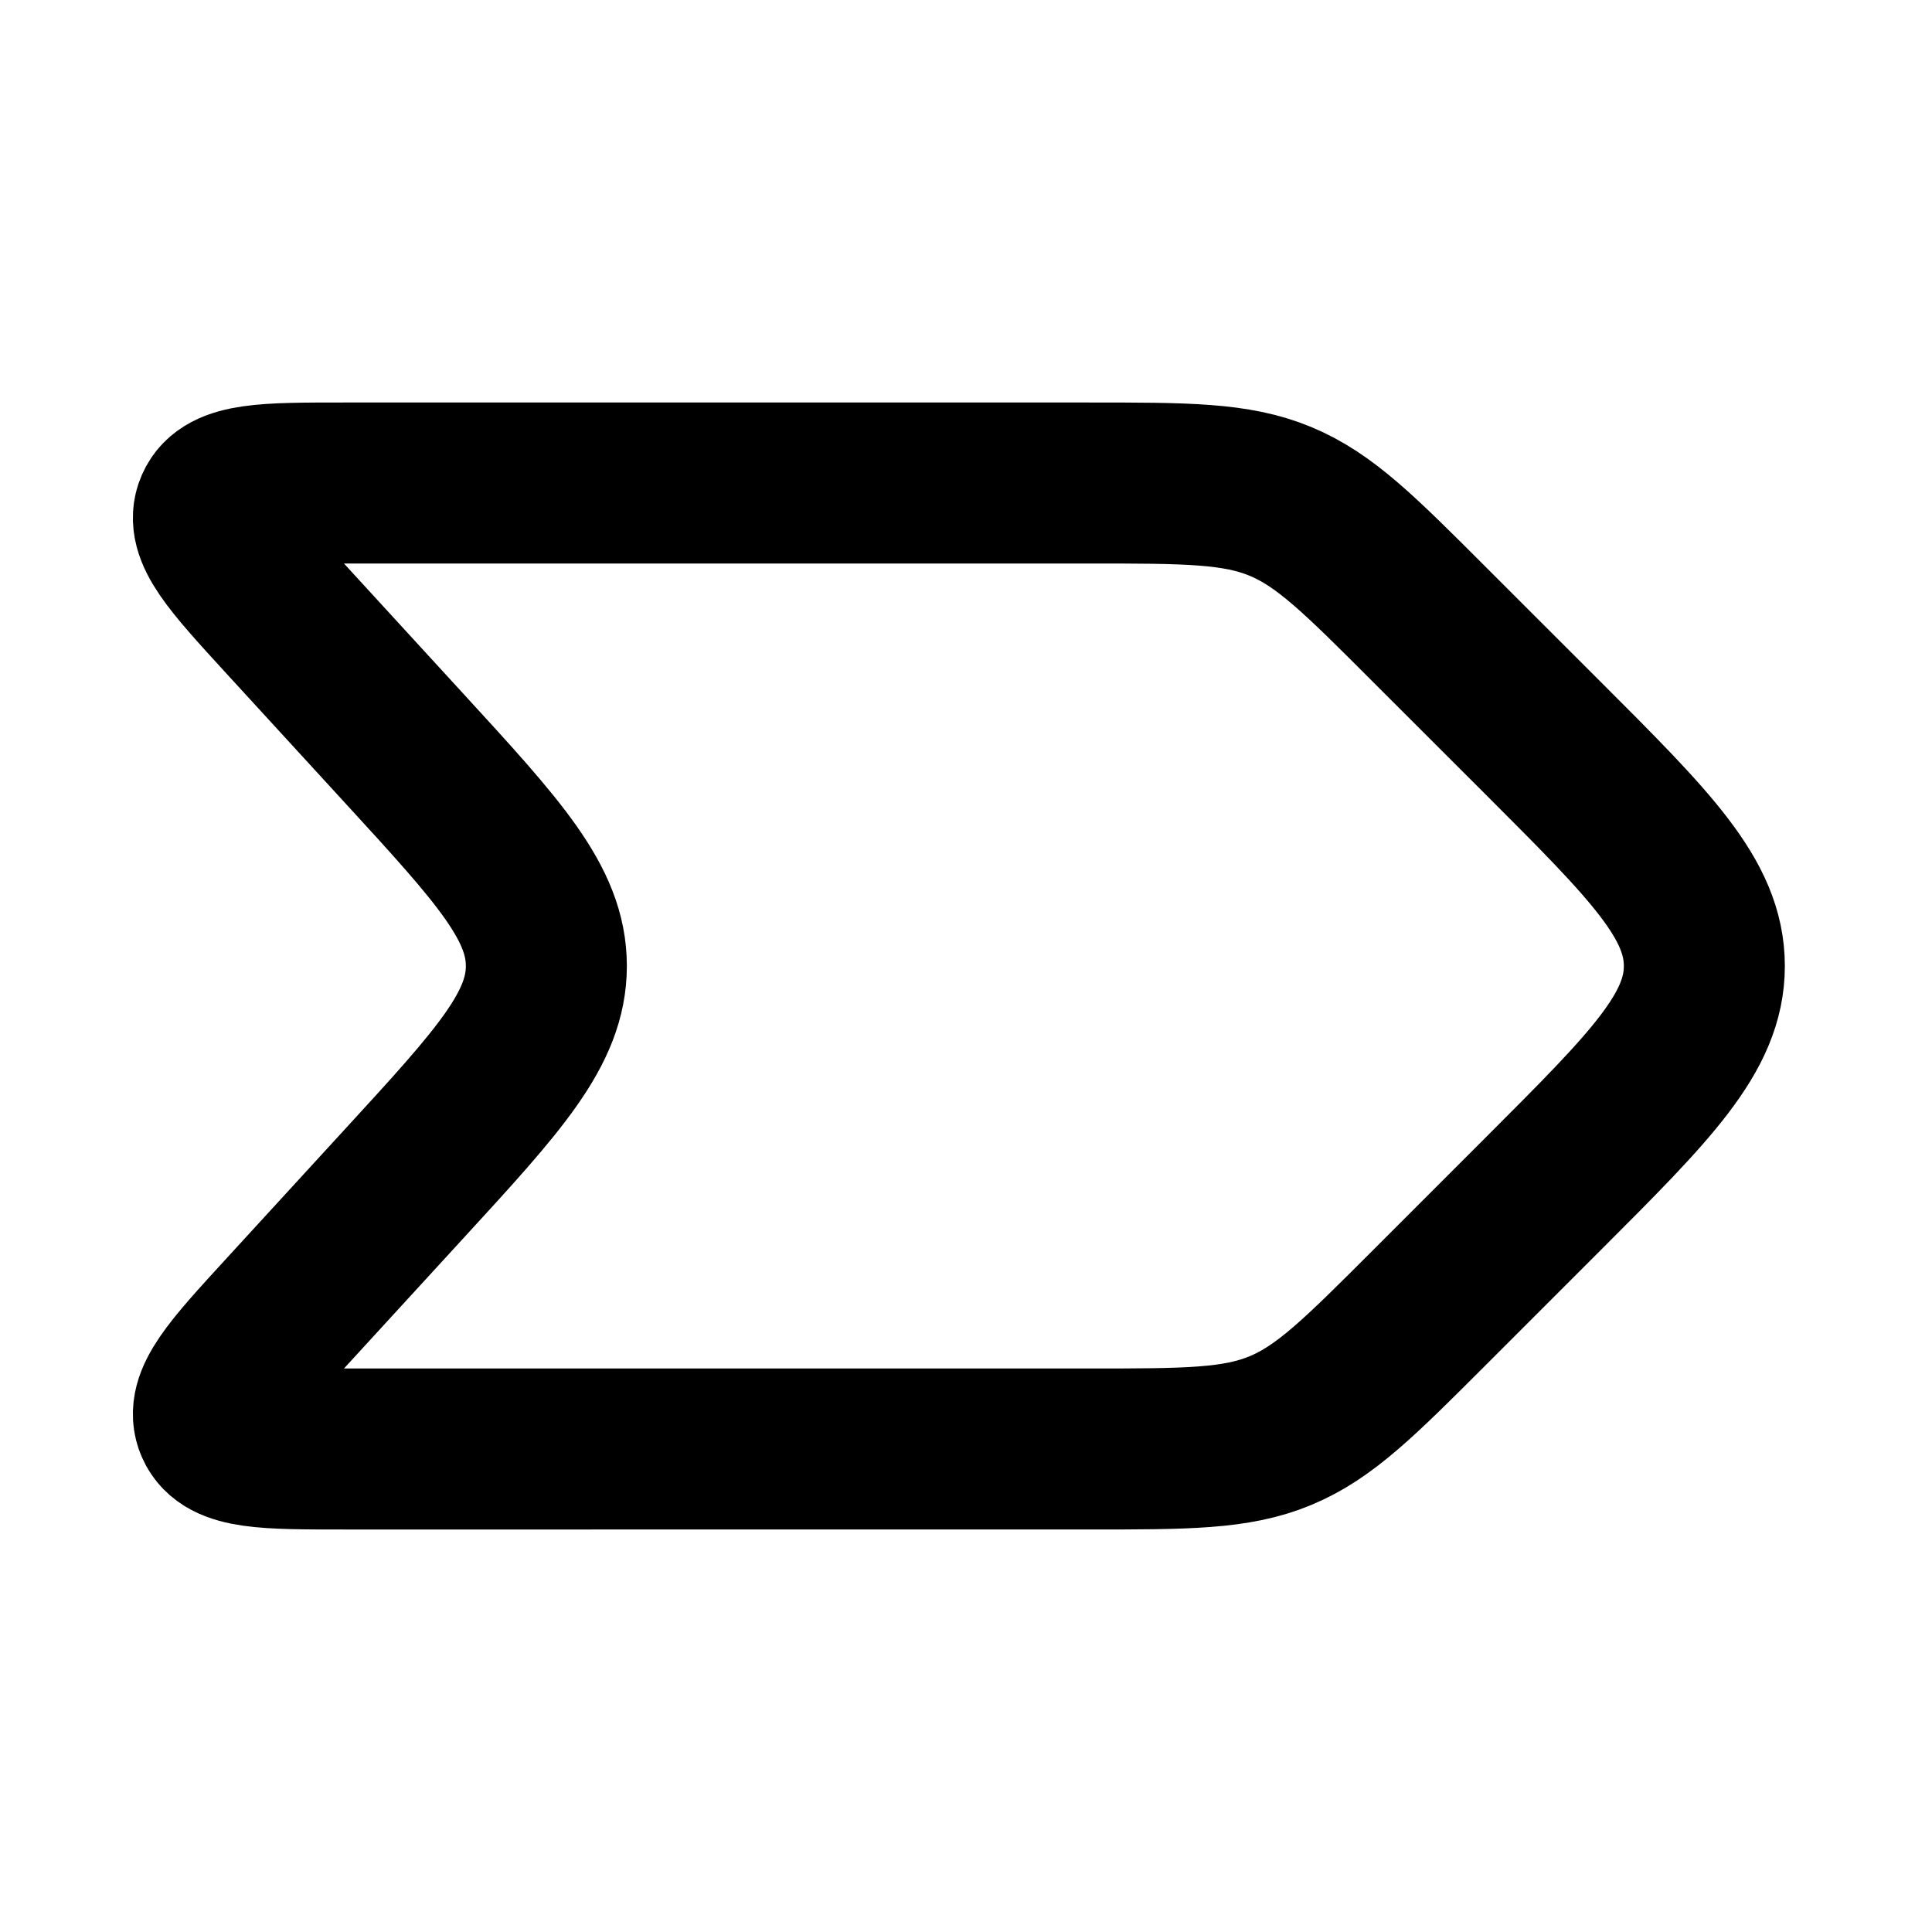 <svg width="24" height="24" fill="none" xmlns="http://www.w3.org/2000/svg"><path d="M19.172 14.828l-1.415 1.415c-.867.867-1.3 1.3-1.852 1.529-.55.228-1.164.228-2.39.228H4.273c-.975 0-1.463 0-1.594-.299-.131-.298.198-.658.857-1.377l1.486-1.621C6.2 13.42 6.787 12.778 6.787 12c0-.778-.588-1.42-1.765-2.703L3.536 7.676c-.659-.72-.988-1.079-.857-1.377C2.81 6 3.298 6 4.273 6h9.242c1.226 0 1.84 0 2.39.228.552.229.985.662 1.852 1.53l1.415 1.414c1.333 1.333 2 2 2 2.828 0 .828-.667 1.495-2 2.828z" stroke="currentColor" stroke-width="2" stroke-linecap="round" stroke-linejoin="round"/></svg>